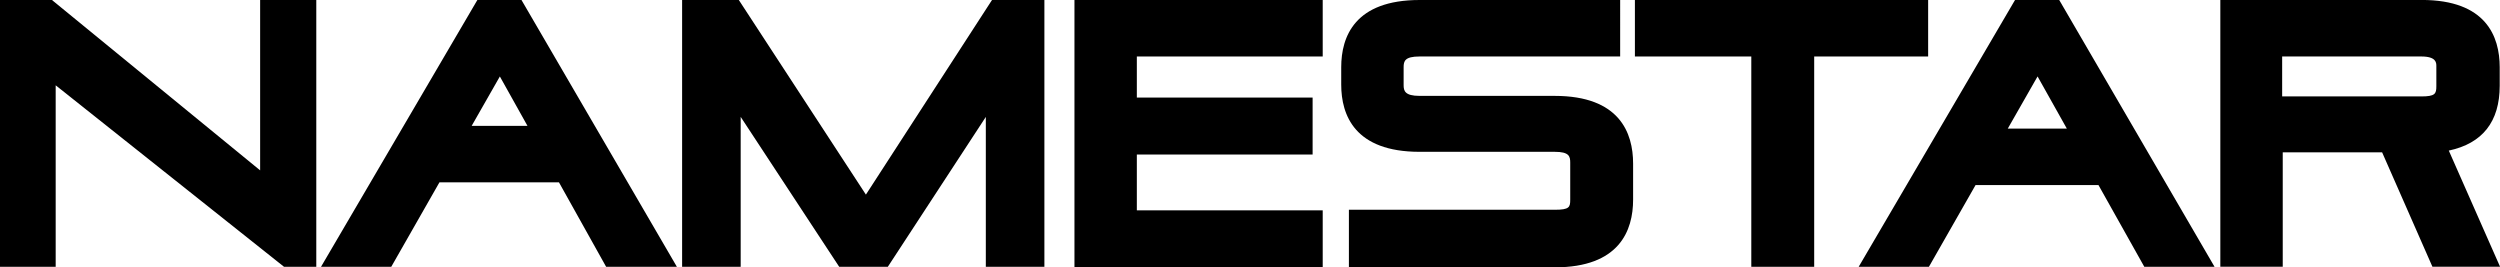 <?xml version="1.0" encoding="UTF-8"?>
<svg id="Layer_1" data-name="Layer 1" xmlns="http://www.w3.org/2000/svg" viewBox="0 0 683.39 73.07">
  <defs>
    <style>
      .cls-1 {
        stroke-width: 0px;
        fill: #000; /* Default to black fill */
      }

      @media (prefers-color-scheme: dark) {
        .cls-1 {
          fill: #fff; /* White fill for dark mode */
        }
      }
    </style>
  </defs>
  <polygon class="cls-1" points="71.11 46.57 14.2 0 0 0 0 72.93 15.22 72.93 15.22 23.32 77.64 72.93 86.46 72.93 86.46 0 71.11 0 71.11 46.57"/>
  <path class="cls-1" d="m130.49,0l-42.74,72.93h19.2l13.17-23.08h32.68l12.89,23.08h19.34L142.55,0h-12.06Zm13.7,34.41h-15.26l7.71-13.51,7.55,13.51Z"/>
  <polygon class="cls-1" points="236.7 53.2 201.96 0 186.46 0 186.46 72.93 202.47 72.93 202.47 31.95 229.4 72.93 242.69 72.93 269.48 31.96 269.48 72.93 285.49 72.93 285.49 0 271.17 0 236.7 53.2"/>
  <polygon class="cls-1" points="293.71 73.07 361.57 73.07 361.57 57.5 310.76 57.5 310.76 42.24 358.81 42.24 358.81 26.67 310.76 26.67 310.76 15.44 361.57 15.44 361.57 0 293.71 0 293.71 73.07"/>
  <path class="cls-1" d="m424.99,26.21h-36.93c-4.04,0-4.37-1.39-4.37-2.93v-4.91c0-1.66.32-2.93,4.37-2.93h54.82V0h-54.82c-17.71,0-21.43,9.99-21.43,18.37v4.76c0,8.38,3.72,18.37,21.43,18.37h36.93c3.93,0,4.24,1.21,4.24,2.93v10.13c0,2.06-.2,2.78-4.24,2.78h-56.26v15.74h56.26c17.71,0,21.43-10.07,21.43-18.52v-9.83c0-8.45-3.72-18.52-21.43-18.52Z"/>
  <polygon class="cls-1" points="527.07 0 446.91 0 446.91 15.44 478.73 15.44 478.73 72.93 495.92 72.93 495.92 15.44 527.07 15.44 527.07 0"/>
  <path class="cls-1" d="m550.82,0l-42.74,72.93h19.2l12.75-22.34h33.6l12.53,22.34h19.2L562.9,0h-12.08Zm14.16,35.15h-16.14l8.14-14.26,8,14.26Z"/>
  <path class="cls-1" d="m669.37,41.17c9.25-1.96,13.94-7.92,13.94-17.74v-5.07c-.01-8.38-3.71-18.37-21.3-18.37h-55.07v72.93h17.06v-31.27h27.17l13.75,31.27h18.49l-14.02-31.76Zm-3.38-23.1v5.51c0,2.06-.34,2.78-4.12,2.78h-38.03v-10.92h38.03c4.12,0,4.12,1.72,4.12,2.64Z"/>
</svg>